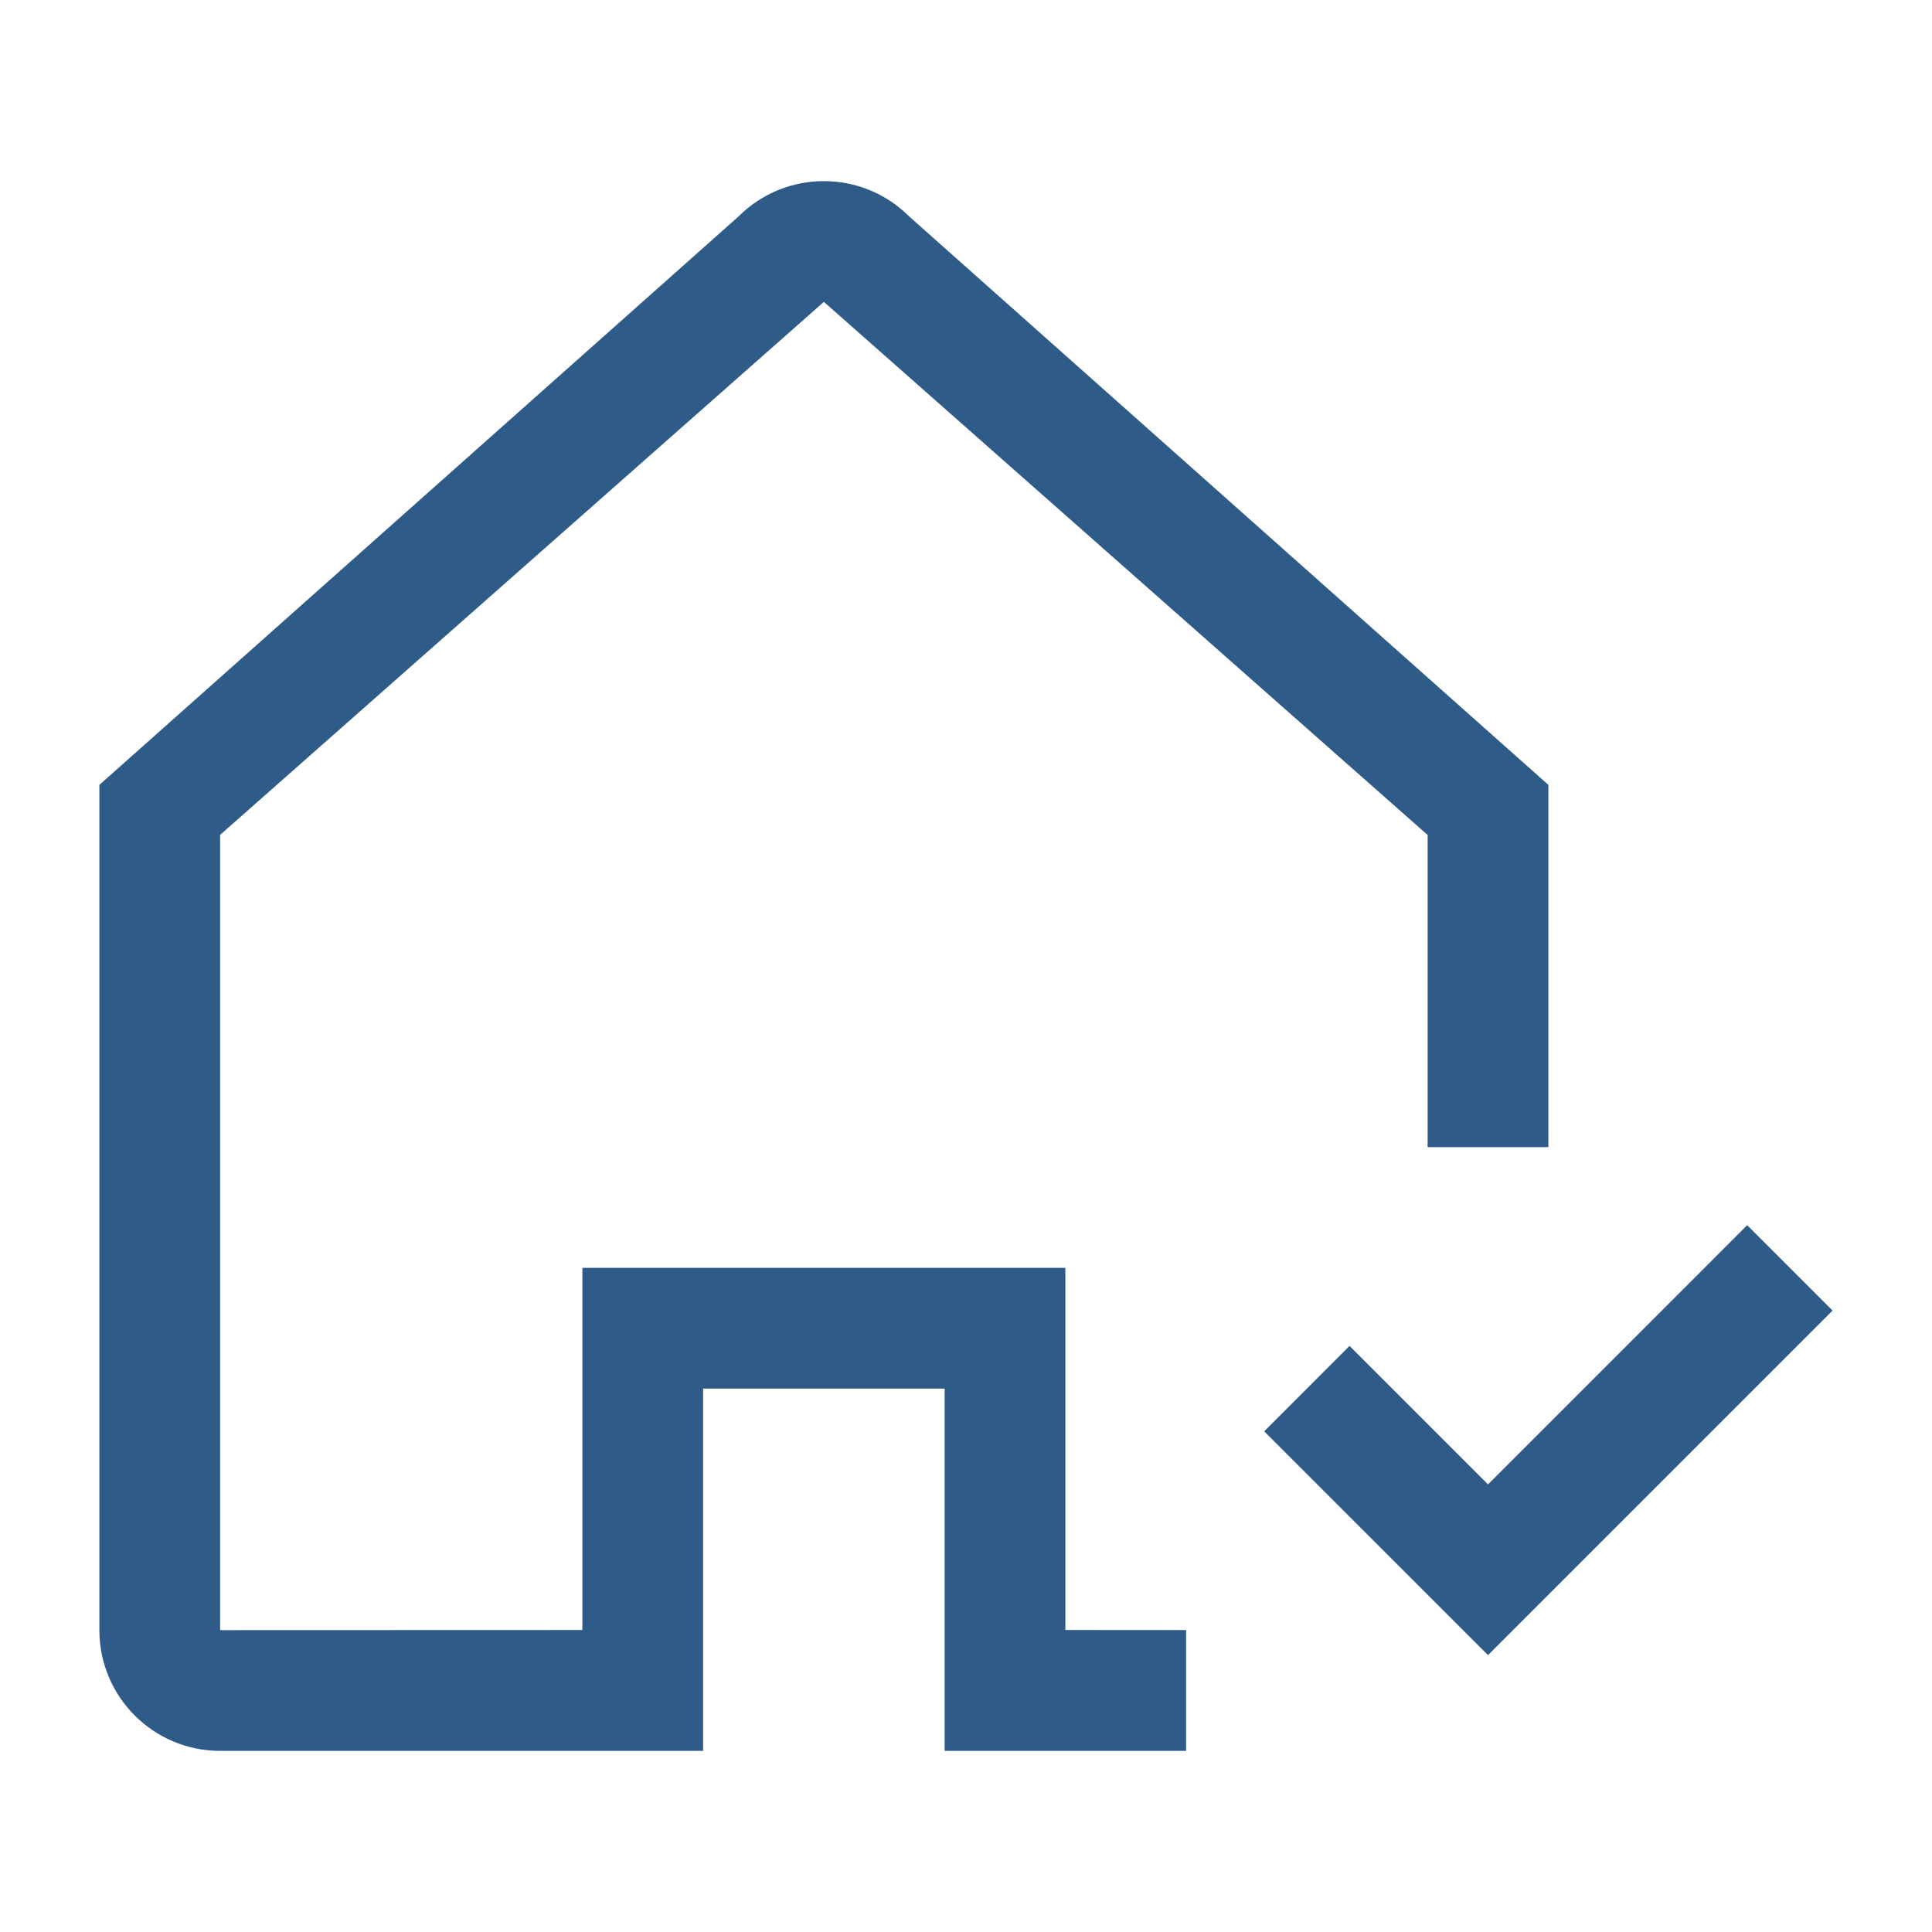 <svg width="48" height="48" viewBox="0 0 48 48" fill="none" xmlns="http://www.w3.org/2000/svg">
<path d="M22.59 5.379L38.469 19.5V28.5H35.469V20.745L20.469 7.5L5.469 20.742V40.5L14.469 40.497V31.5H26.469V40.497L29.469 40.498V43.5H23.469V34.5H17.469V43.5H5.469C3.812 43.5 2.469 42.157 2.469 40.5V19.5L18.347 5.379C19.519 4.207 21.419 4.207 22.59 5.379Z" fill="#2F5B88"/>
<path d="M45.529 32.561L36.969 41.121L31.408 35.561L33.529 33.439L36.969 36.879L43.408 30.439L45.529 32.561Z" fill="#2F5B88"/>
</svg>
